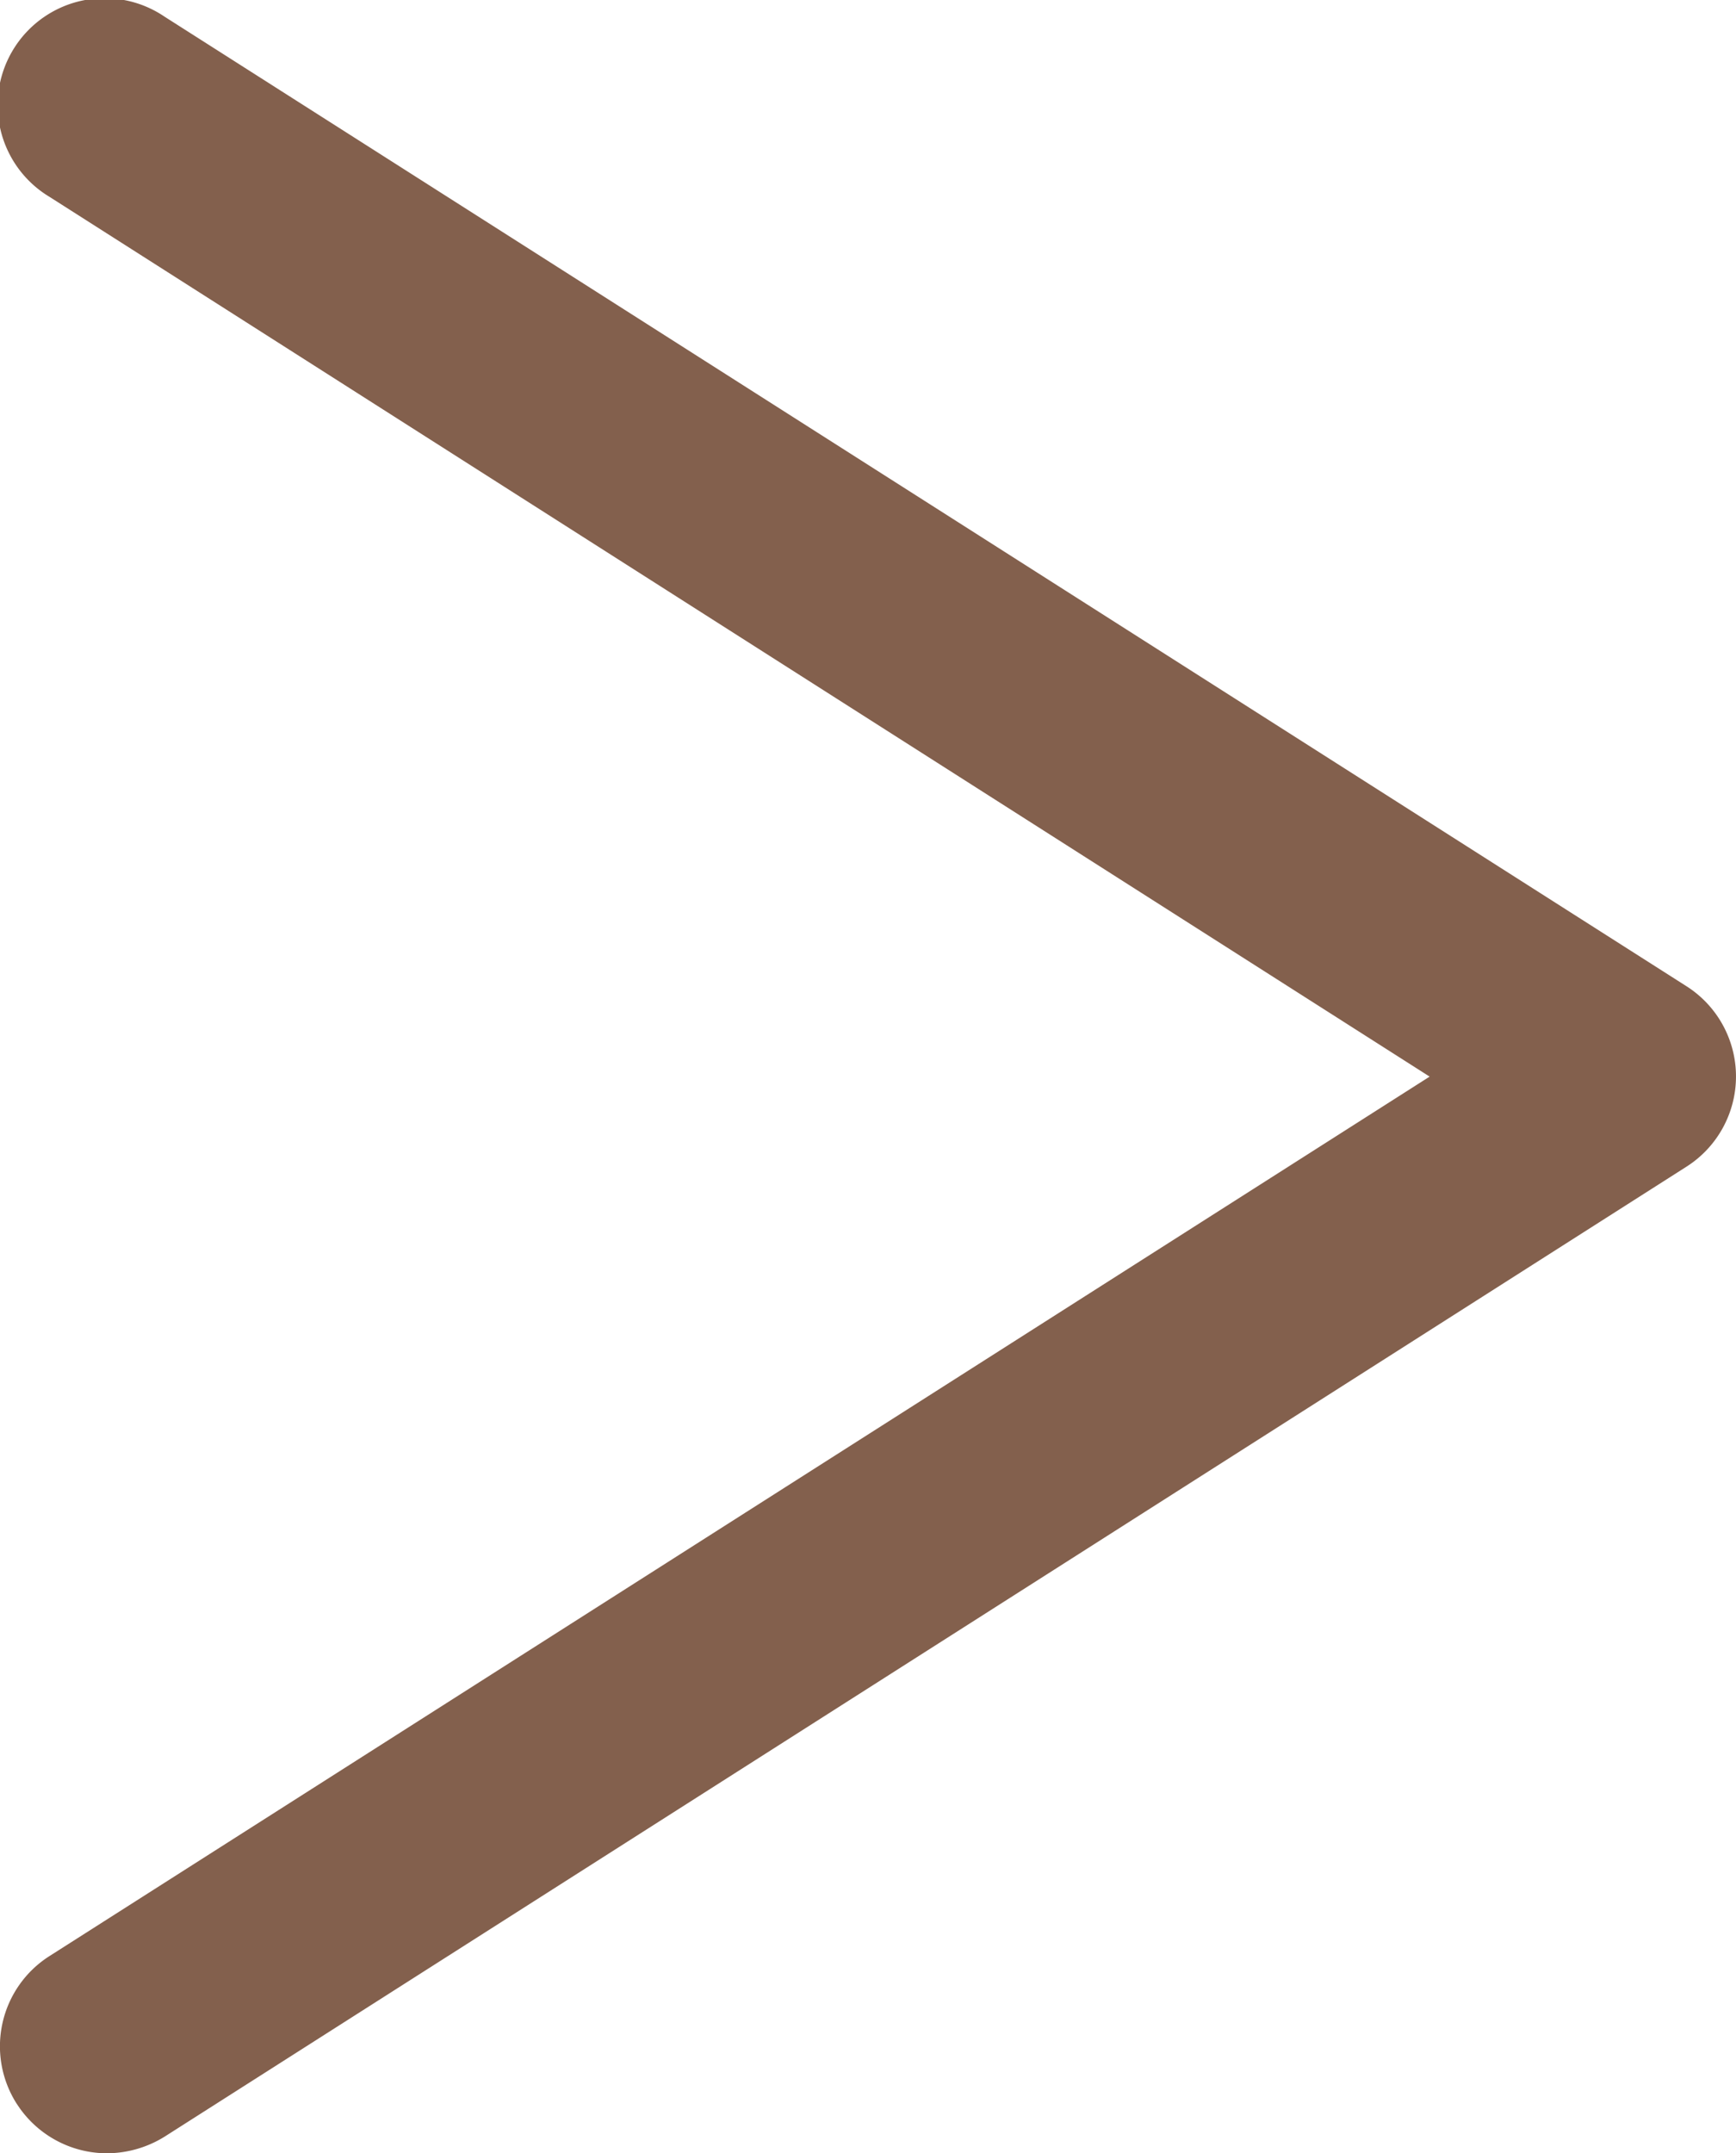 <?xml version="1.0" encoding="UTF-8"?>
<svg xmlns="http://www.w3.org/2000/svg" xmlns:xlink="http://www.w3.org/1999/xlink" width="26.78" height="33.201" viewBox="0 0 26.78 33.201">
  <defs>
    <clipPath id="clip-path">
      <rect id="Rectangle_6" data-name="Rectangle 6" width="26.78" height="33.201" fill="#83604d"></rect>
    </clipPath>
  </defs>
  <g id="picto-savoir-plus-marron" transform="translate(0 0)">
    <g id="Groupe_8" data-name="Groupe 8" transform="translate(0 0)" clip-path="url(#clip-path)">
      <path id="Tracé_88" data-name="Tracé 88" d="M.258,32.436a1.648,1.648,0,0,1,.508-2.277L22.055,16.6.766,3.036A1.649,1.649,0,1,1,2.541.258L26.015,15.205a1.649,1.649,0,0,1,0,2.785L2.541,32.944a1.7,1.7,0,0,1-.891.257,1.654,1.654,0,0,1-1.392-.766" transform="translate(-0.001 0)" fill="#83604d"></path>
    </g>
  </g>
</svg>
